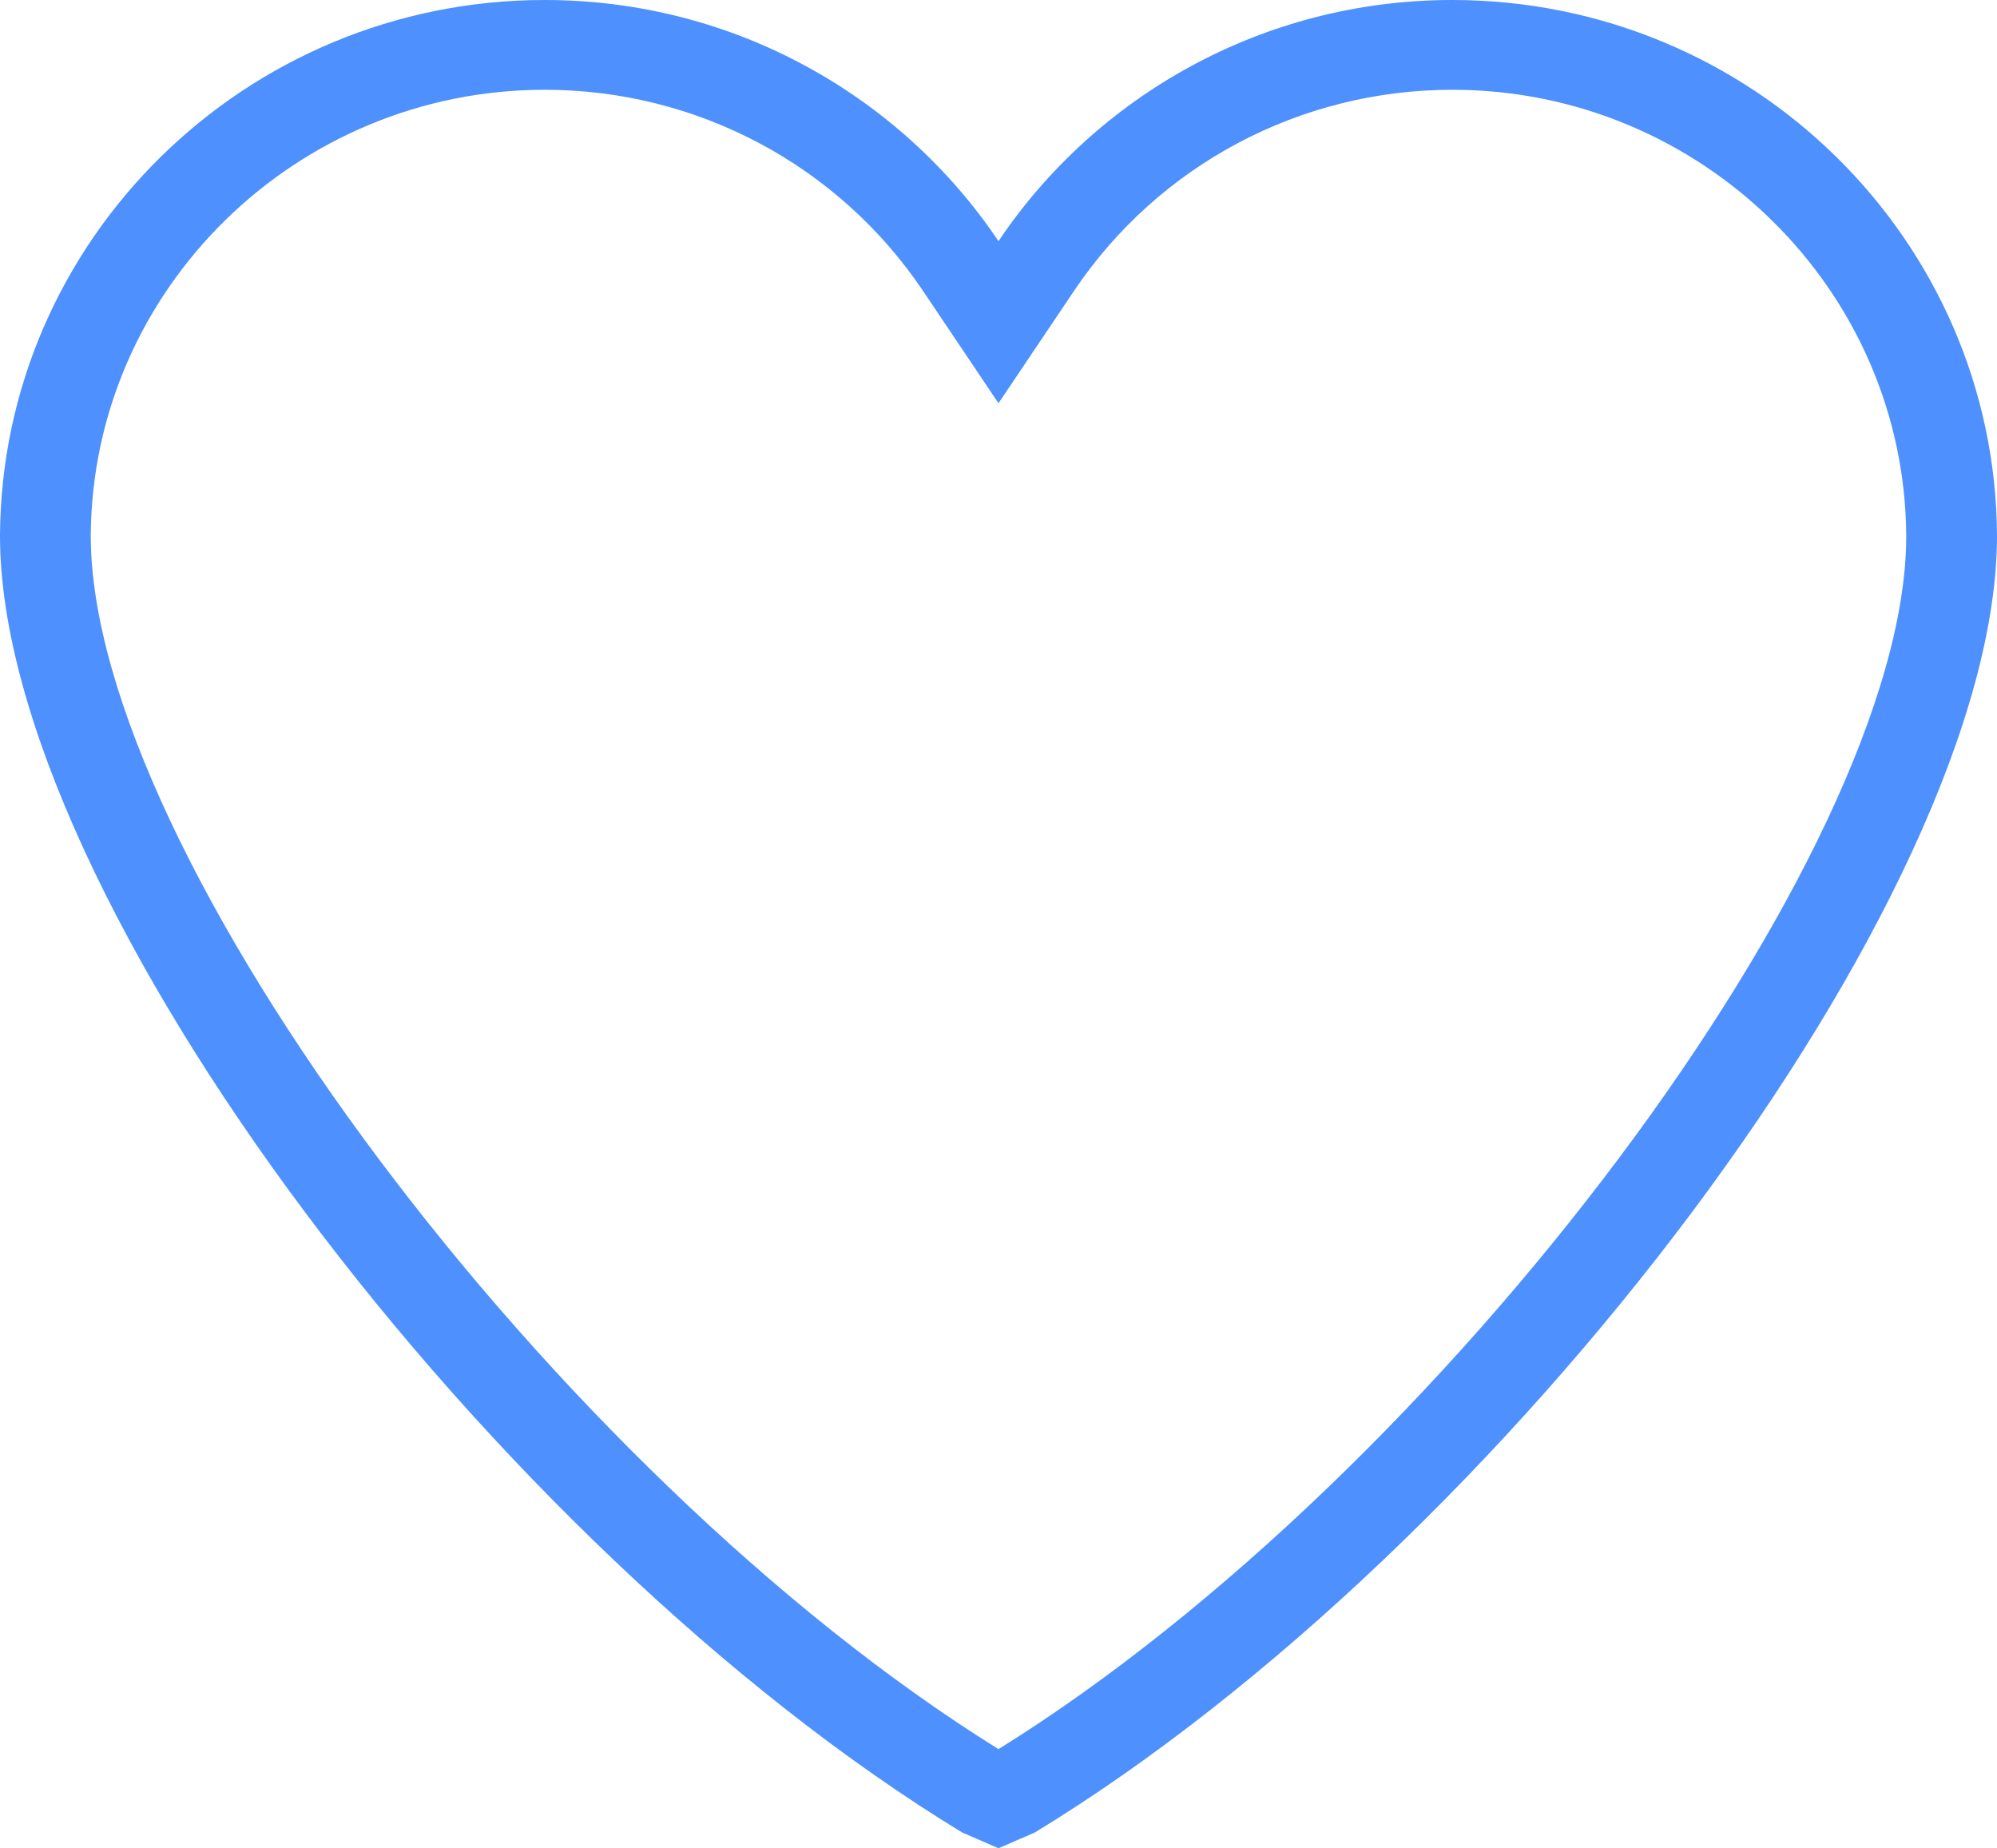 <?xml version="1.0" encoding="UTF-8"?>
<svg width="67px" height="62px" viewBox="0 0 67 62" version="1.1" xmlns="http://www.w3.org/2000/svg" xmlns:xlink="http://www.w3.org/1999/xlink">
    <!-- Generator: Sketch 52.3 (67297) - http://www.bohemiancoding.com/sketch -->
    <title>Advice &amp; Support</title>
    <desc>Created with Sketch.</desc>
    <g id="Symbols" stroke="none" stroke-width="1" fill="none" fill-rule="evenodd">
        <g id="How-we-help" transform="translate(-2, 0)" fill="#4D90FE" fill-rule="nonzero">
            <path d="M36.724,61.465 L35.5,61.997 L34.276,61.465 C18.54,51.885 2,30.079 2,17.968 C2.053,8.051 10.229,1.34309907e-15 20.273,1.34309907e-15 C26.621,1.34309907e-15 32.225,3.218 35.5,8.089 C38.775,3.218 44.379,0 50.727,0 C60.771,0 68.947,8.051 69,17.968 C69,30.079 52.46,51.885 36.724,61.465 Z M50.727,3.011 C45.62,3.011 40.877,5.532 38.035,9.755 L35.5,13.525 L32.965,9.754 C30.123,5.532 25.38,3.011 20.273,3.011 C11.922,3.011 5.09,9.728 5.045,17.968 C5.045,28.65 20.629,49.434 35.5,58.672 C50.371,49.434 65.955,28.652 65.955,17.983 C65.91,9.728 59.078,3.011 50.727,3.011 Z" id="Advice-&amp;-Support"></path>
        </g>
    </g>
</svg>